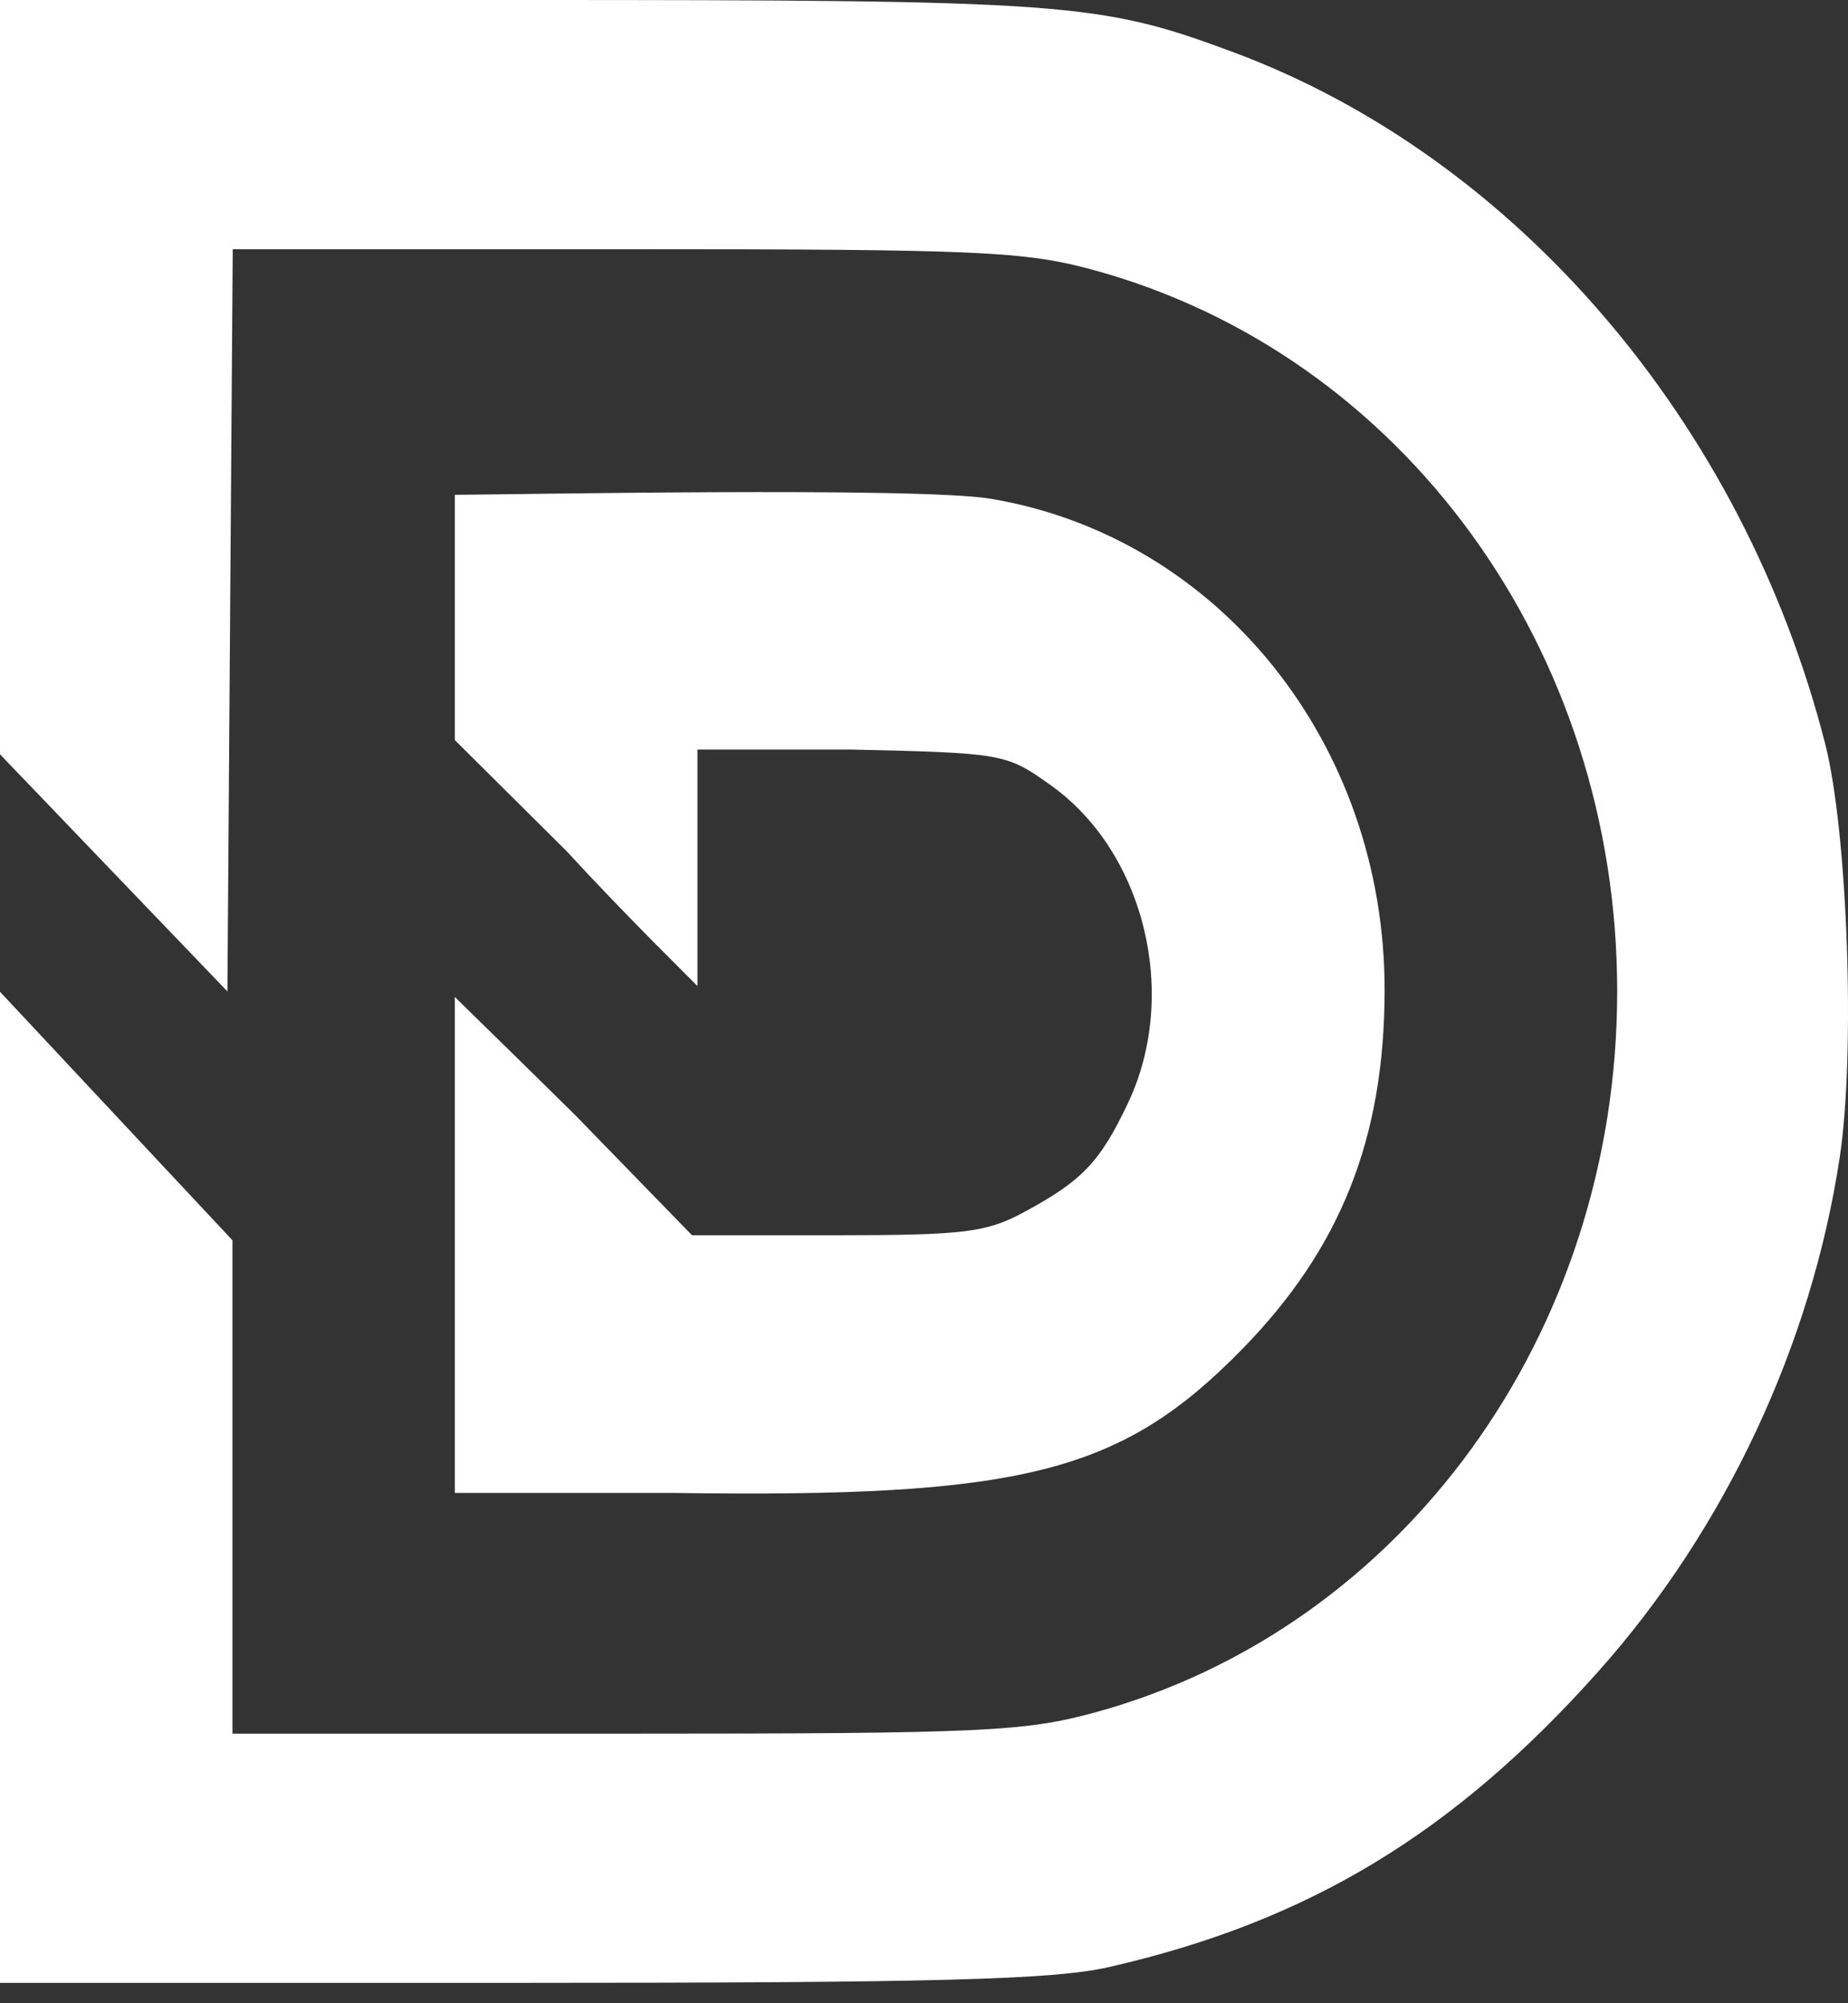 <svg xmlns="http://www.w3.org/2000/svg" width="48" height="52" viewBox="0 0 48 52" fill="none"><rect x="0" y="0" width="48" height="52" fill="#333333" stroke="none"/><path fill-rule="evenodd" clip-rule="evenodd" d="M0 9.79V19.58L2.953 22.658L5.907 25.735L5.976 16.102L6.045 6.469H16.238C25.453 6.469 26.622 6.521 28.415 7.012C36.452 9.214 42.005 16.865 42.005 25.735C42.005 34.592 36.456 42.255 28.456 44.447C26.612 44.952 25.524 45.002 16.235 45.002H6.038V38.598V32.195L3.019 28.97L0 25.744V38.607V51.471H13.503C24.302 51.471 27.365 51.389 28.796 51.063C33.978 49.881 37.763 47.596 41.525 43.376C44.808 39.693 47.053 34.907 47.787 30.028C48.194 27.322 47.991 21.591 47.407 19.307C45.276 10.974 39.379 4.087 32.035 1.355C28.555 0.06 27.728 0 13.503 0H0V9.79ZM11.814 12.844C11.814 13.219 11.814 14.422 11.814 16.122V19.212L14.702 22.079C16.318 23.834 17.983 25.454 18.115 25.595C18.115 25.313 18.115 24.193 18.115 22.481V19.457H22.118C26.067 19.546 26.138 19.559 27.303 20.391C29.734 22.127 30.629 25.82 29.301 28.628C28.572 30.166 28.111 30.65 26.592 31.468C25.62 31.992 25.032 32.064 21.73 32.064H17.974L14.964 28.97C13.258 27.282 11.945 26.017 11.814 25.876C11.814 25.876 11.814 28.829 11.814 32.34V35.577V38.753H17.458C26.551 38.884 29.116 38.238 32.26 35.026C34.823 32.407 35.959 29.549 35.964 25.709C35.972 19.312 31.661 13.937 25.728 12.946C23.845 12.631 12.951 12.844 11.814 12.844Z" fill="white"></path></svg>